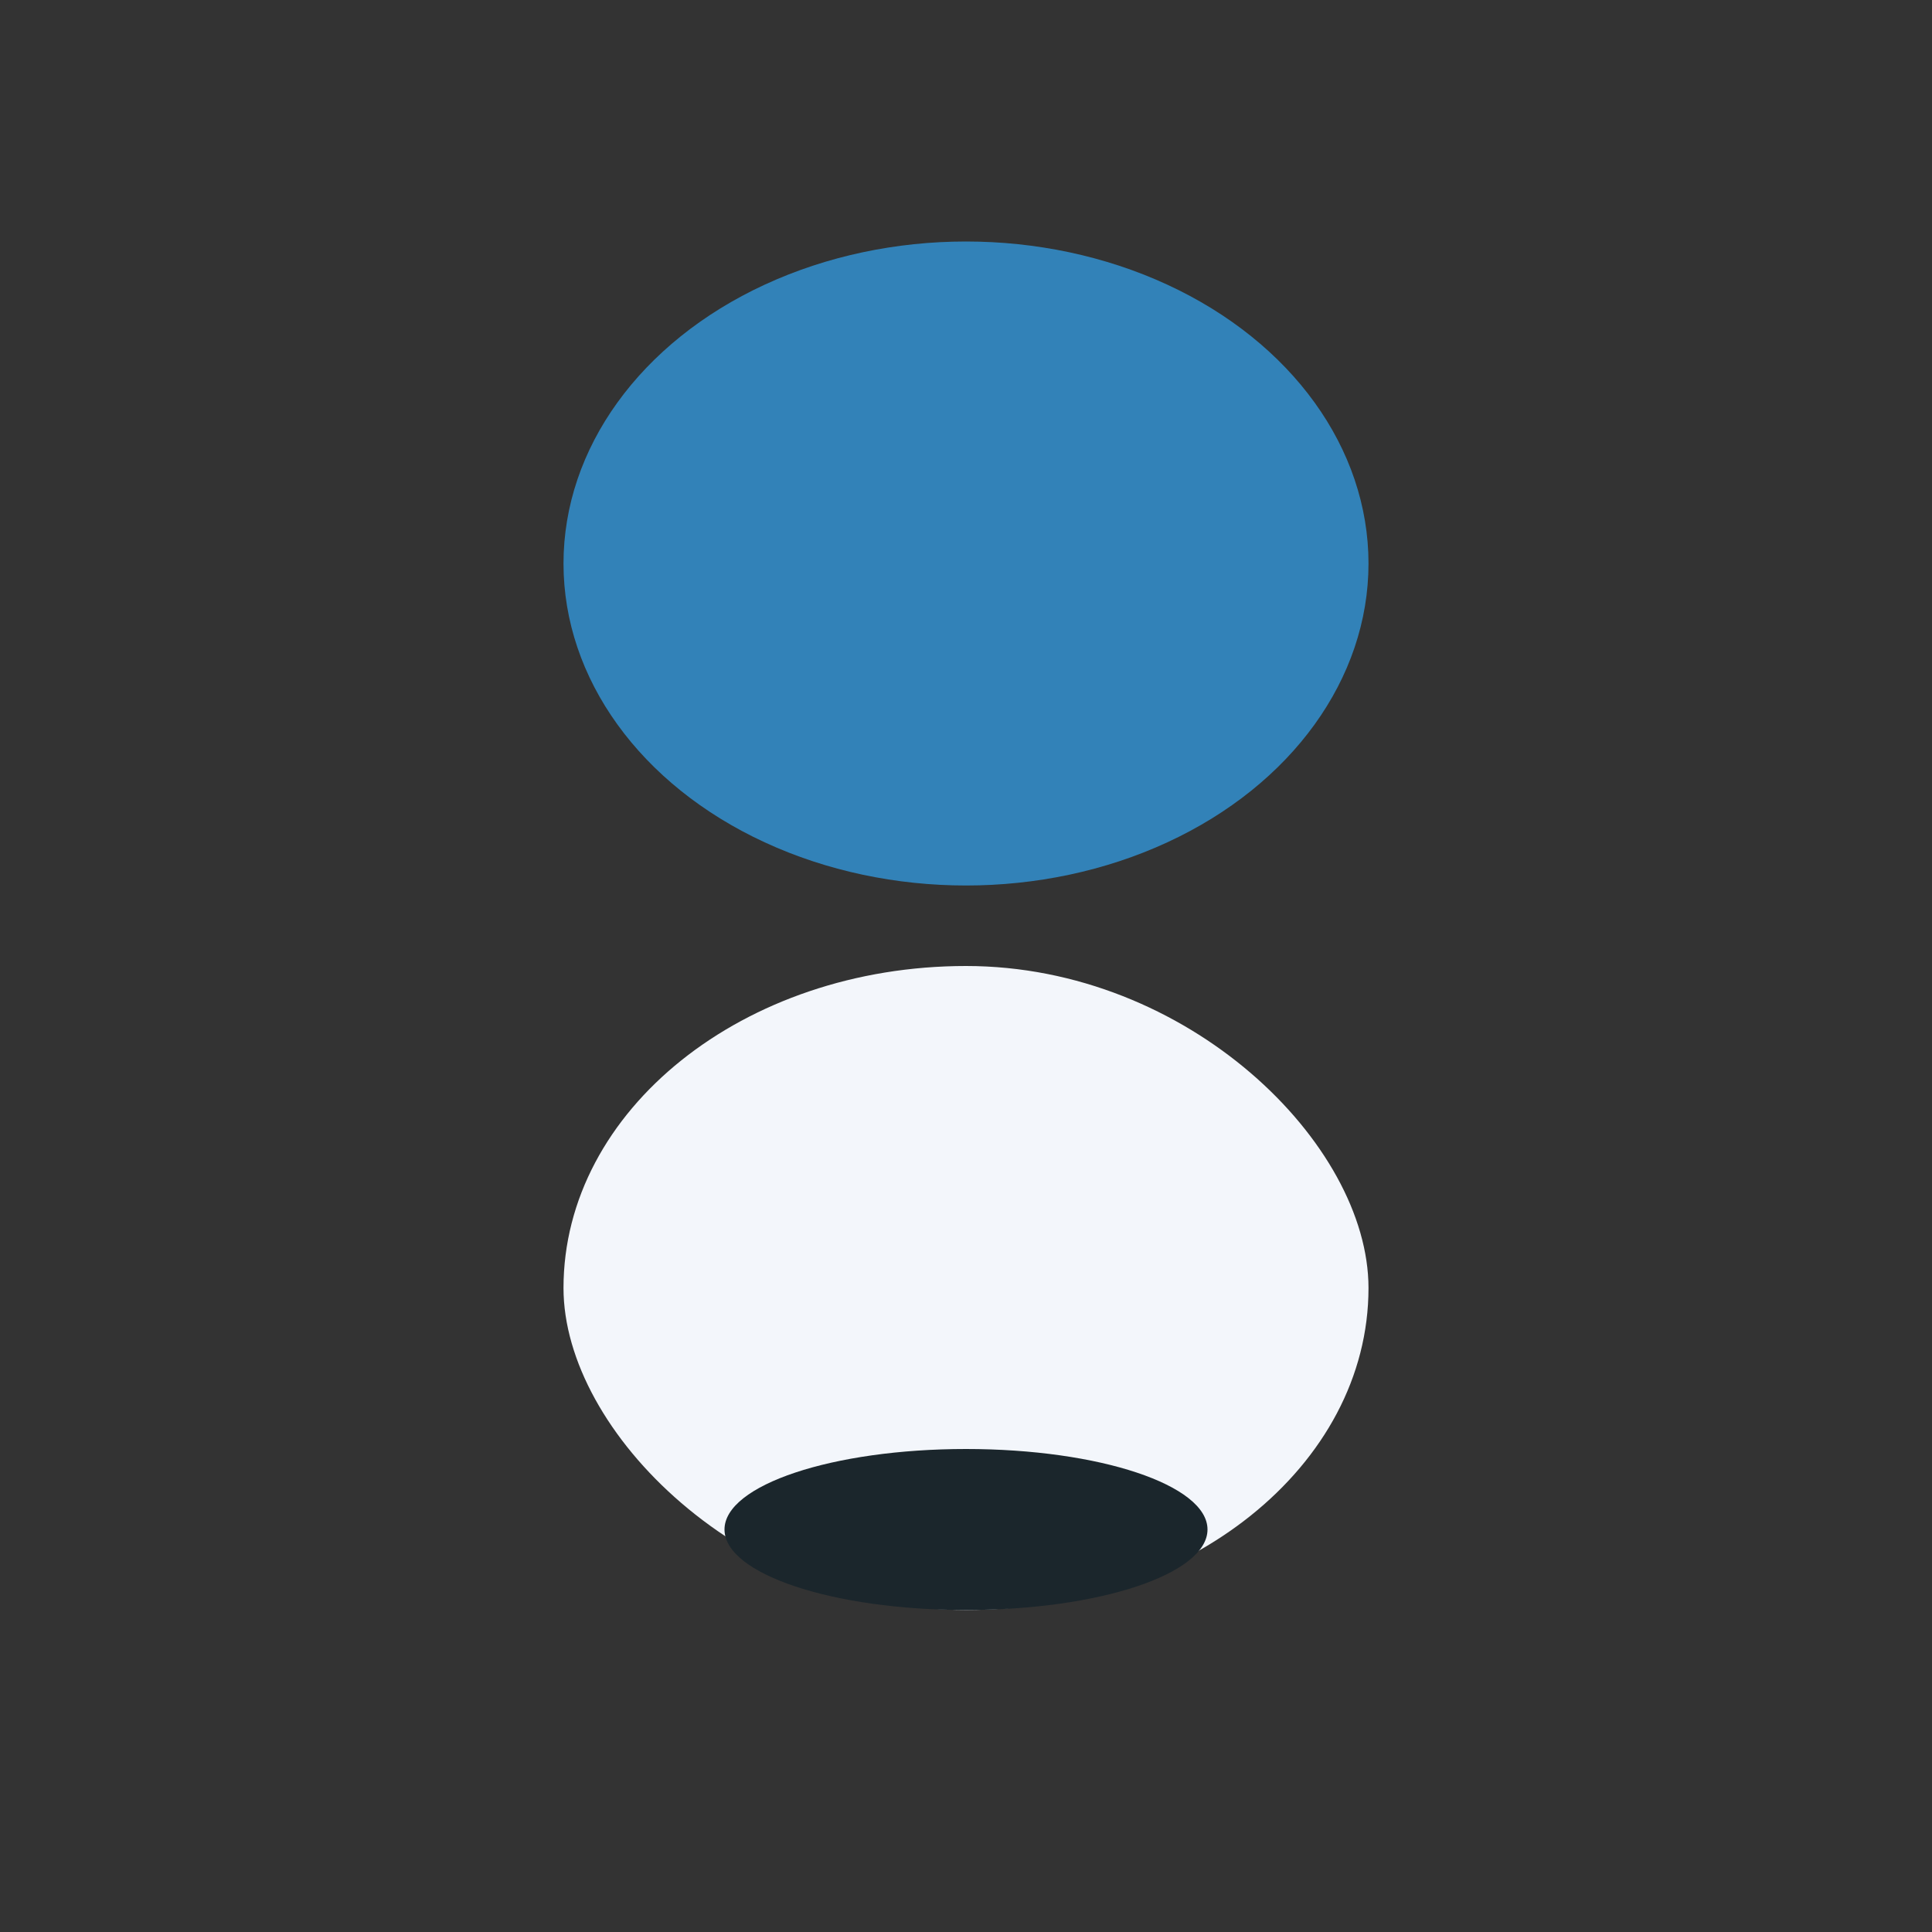 <?xml version="1.0" encoding="UTF-8"?>
<svg xmlns="http://www.w3.org/2000/svg" width="24" height="24" viewBox="0 0 24 24"><rect x="0" y="0" width="24" height="24" fill="#333333" stroke="none"/><ellipse cx="12" cy="7" rx="5" ry="4" fill="#3282B8"/><rect x="7" y="12" width="10" height="8" rx="5" fill="#F3F6FB"/><ellipse cx="12" cy="19" rx="3" ry="1" fill="#1B262C"/></svg>